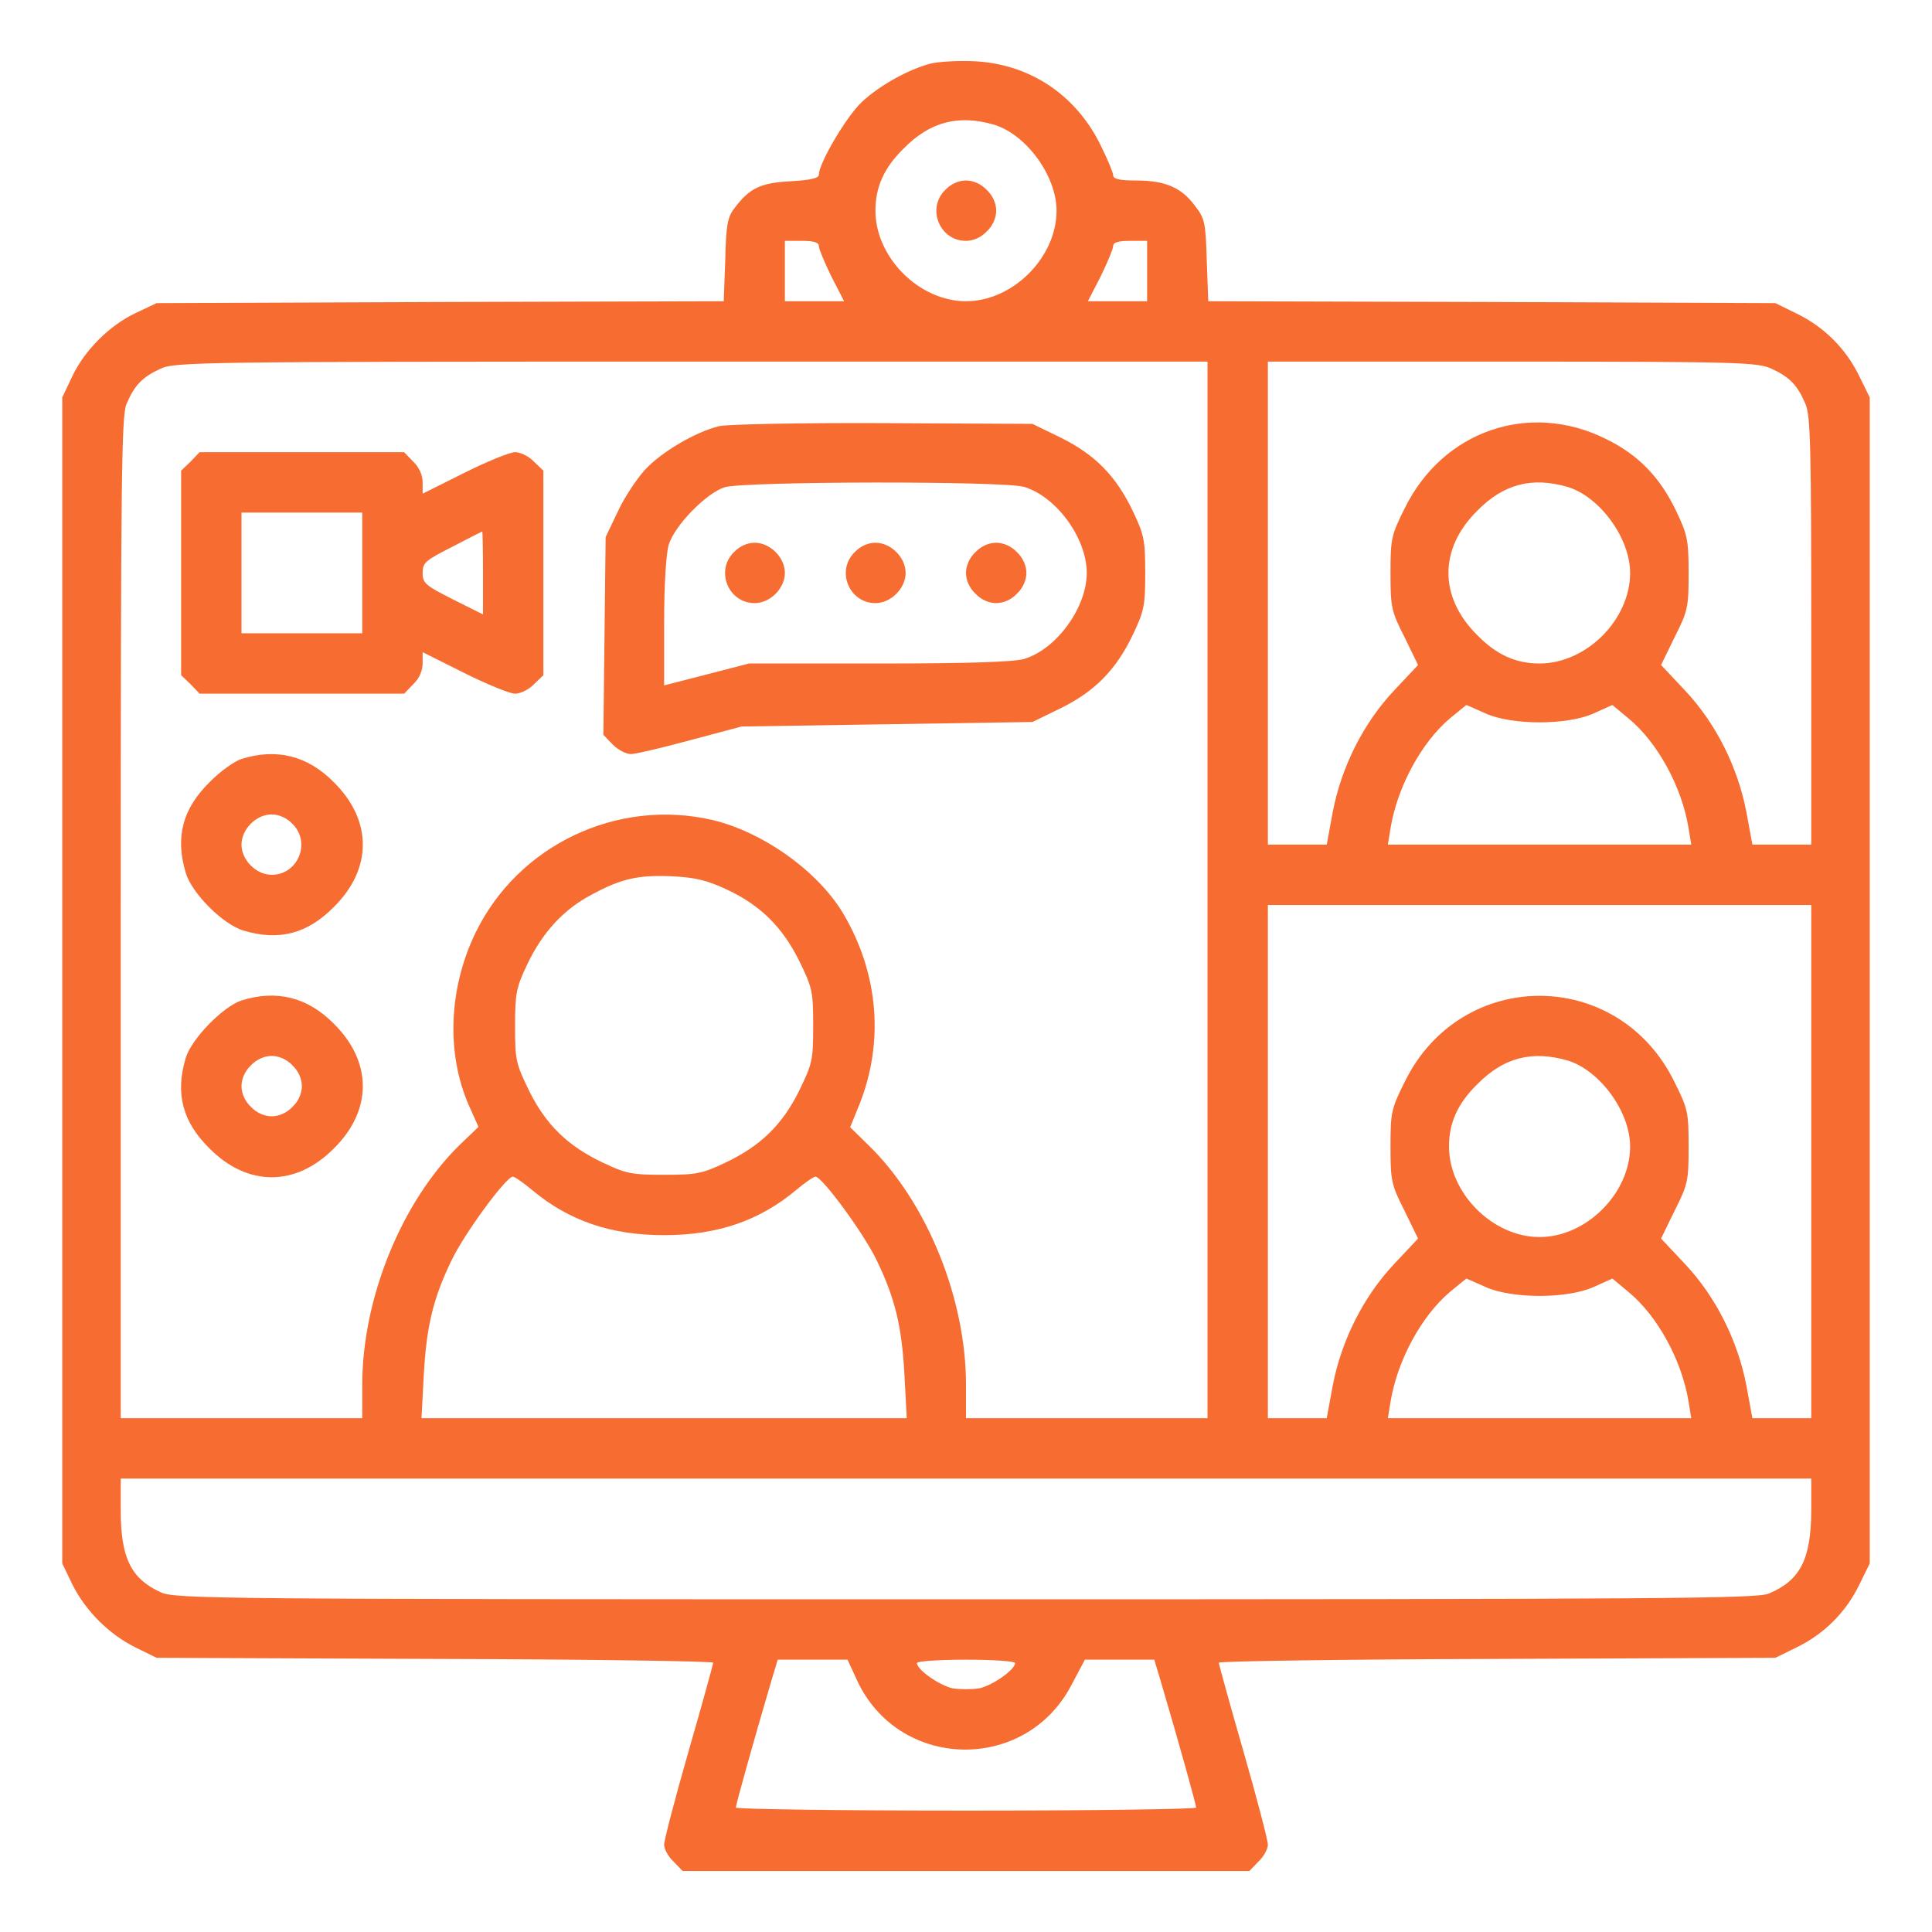 <?xml version="1.0" encoding="UTF-8"?> <svg xmlns="http://www.w3.org/2000/svg" xmlns:xlink="http://www.w3.org/1999/xlink" width="512pt" height="512pt" viewBox="0,0,256,256"> <g fill="#f76c31" fill-rule="nonzero" stroke="none" stroke-width="1" stroke-linecap="butt" stroke-linejoin="miter" stroke-miterlimit="10" stroke-dasharray="" stroke-dashoffset="0" font-family="none" font-weight="none" font-size="none" text-anchor="none" style="mix-blend-mode: normal"> <g transform="translate(0,-0.084) scale(0.5,0.5)"> <g transform="translate(0,512) scale(0.1,-0.1)"> <path d="M2467,4950c-58,-15 -135,-57 -183,-102c-40,-37 -114,-162 -114,-193c0,-9 -23,-14 -74,-17c-80,-4 -110,-18 -150,-72c-18,-23 -22,-45 -24,-136l-4,-110l-751,-2l-752,-3l-55,-26c-70,-33 -136,-99 -169,-169l-26,-55v-1545v-1545l27,-56c35,-70 97,-132 168,-167l55,-27l738,-3c405,-1 737,-6 737,-10c0,-4 -29,-109 -65,-234c-36,-125 -65,-237 -65,-248c0,-12 11,-32 25,-45l24,-25h751h751l24,25c14,13 25,33 25,45c0,11 -29,123 -65,248c-36,125 -65,230 -65,234c0,4 332,9 738,10l737,3l57,28c72,35 130,93 165,165l28,57v1545v1545l-28,57c-35,72 -93,130 -165,165l-57,28l-752,3l-751,2l-4,109c-3,101 -5,110 -32,145c-36,48 -79,66 -156,66c-44,0 -60,4 -60,14c0,7 -16,45 -35,83c-66,132 -188,212 -333,219c-42,2 -94,-1 -115,-6zM2634,4788c86,-26 166,-136 166,-228c0,-124 -116,-240 -240,-240c-124,0 -240,116 -240,240c0,63 23,114 75,165c70,71 145,90 239,63zM2170,4466c0,-7 15,-43 33,-80l34,-66h-79h-78v80v80h45c32,0 45,-4 45,-14zM3040,4400v-80h-78h-79l34,66c18,37 33,73 33,80c0,10 13,14 45,14h45zM3200,2760v-1400h-320h-320v88c0,230 -104,485 -258,635l-49,48l24,59c66,165 52,346 -41,505c-66,113 -213,218 -347,250c-253,59 -516,-66 -629,-299c-71,-147 -78,-320 -17,-458l25,-56l-50,-48c-154,-151 -258,-406 -258,-636v-88h-320h-320v1325c0,1170 2,1330 15,1362c21,50 42,72 90,94c38,18 102,19 1408,19h1367zM4695,4141c48,-22 69,-44 90,-94c13,-31 15,-116 15,-602v-565h-78h-78l-16,87c-23,119 -81,235 -163,322l-63,67l36,74c35,69 37,79 37,169c0,87 -3,102 -32,163c-43,91 -101,151 -187,193c-203,101 -432,22 -533,-183c-36,-72 -38,-81 -38,-172c0,-91 2,-101 37,-170l36,-74l-63,-67c-82,-87 -140,-203 -163,-322l-16,-87h-78h-78v640v640h648c606,0 650,-2 687,-19zM4154,3828c86,-26 166,-136 166,-228c0,-124 -116,-240 -240,-240c-63,0 -114,23 -165,75c-102,101 -102,229 0,330c70,71 145,90 239,63zM3936,3228c70,-32 218,-32 288,0l49,22l42,-35c77,-63 142,-181 160,-292l7,-43h-402h-402l7,43c18,110 82,228 158,292c23,19 43,35 43,35c1,0 23,-10 50,-22zM1924,2762c91,-42 149,-100 194,-190c35,-72 37,-81 37,-172c0,-91 -2,-100 -37,-172c-45,-91 -103,-147 -196,-191c-61,-29 -76,-32 -162,-32c-86,0 -101,3 -162,32c-93,44 -151,100 -196,191c-35,72 -37,81 -37,171c0,87 3,102 32,163c40,85 97,147 172,186c78,42 122,52 213,48c61,-3 92,-11 142,-34zM4800,2040v-680h-78h-78l-16,87c-23,119 -81,235 -163,322l-63,67l36,74c35,69 37,79 37,170c0,91 -2,100 -38,172c-149,303 -565,303 -714,0c-36,-72 -38,-81 -38,-172c0,-91 2,-101 37,-170l36,-74l-63,-67c-82,-87 -140,-203 -163,-322l-16,-87h-78h-78v680v680h720h720zM4154,2308c86,-26 166,-136 166,-228c0,-124 -116,-240 -240,-240c-124,0 -240,116 -240,240c0,63 23,114 75,165c70,71 145,90 239,63zM1411,1964c97,-81 208,-119 349,-119c141,0 252,38 349,119c24,20 47,36 52,36c18,0 130,-153 163,-223c49,-102 66,-175 73,-304l6,-113h-643h-643l6,113c7,129 24,202 73,304c33,70 145,223 163,223c5,0 28,-16 52,-36zM3936,1708c70,-32 218,-32 288,0l49,22l42,-35c77,-63 142,-181 160,-292l7,-43h-402h-402l7,43c18,110 82,228 158,292c23,19 43,35 43,35c1,0 23,-10 50,-22zM4800,1113c-1,-127 -29,-183 -113,-218c-32,-13 -268,-15 -2129,-15c-2010,0 -2095,1 -2133,19c-78,36 -105,91 -105,216v85h2240h2240zM2270,668c109,-241 446,-250 569,-16l36,68h92h92l20,-67c46,-156 91,-318 91,-325c0,-4 -274,-8 -610,-8c-335,0 -610,4 -610,8c0,7 45,169 91,325l20,67h93h92zM2690,711c0,-18 -61,-60 -95,-67c-19,-3 -51,-3 -70,0c-34,7 -95,49 -95,67c0,5 58,9 130,9c72,0 130,-4 130,-9z"></path> <path d="M2505,4615c-50,-49 -15,-135 55,-135c19,0 40,9 55,25c16,15 25,36 25,55c0,19 -9,40 -25,55c-15,16 -36,25 -55,25c-19,0 -40,-9 -55,-25z"></path> <path d="M1906,3989c-62,-15 -153,-68 -197,-116c-22,-24 -55,-74 -72,-111l-32,-67l-3,-262l-3,-262l25,-26c14,-14 35,-25 48,-25c13,0 84,17 158,37l135,36l386,6l385,6l76,37c91,45 147,103 191,196c29,61 32,76 32,162c0,86 -3,101 -32,162c-44,93 -100,151 -191,196l-76,37l-395,2c-219,1 -413,-3 -435,-8zM2714,3828c86,-26 166,-136 166,-228c0,-92 -80,-202 -166,-228c-29,-8 -145,-12 -385,-12h-344l-112,-29l-113,-29v165c0,101 5,182 12,207c15,51 99,137 148,153c51,16 740,17 794,1z"></path> <path d="M1945,3655c-50,-49 -15,-135 55,-135c41,0 80,39 80,80c0,41 -39,80 -80,80c-19,0 -40,-9 -55,-25z"></path> <path d="M2265,3655c-50,-49 -15,-135 55,-135c41,0 80,39 80,80c0,41 -39,80 -80,80c-19,0 -40,-9 -55,-25z"></path> <path d="M2585,3655c-16,-15 -25,-36 -25,-55c0,-19 9,-40 25,-55c15,-16 36,-25 55,-25c19,0 40,9 55,25c16,15 25,36 25,55c0,19 -9,40 -25,55c-15,16 -36,25 -55,25c-19,0 -40,-9 -55,-25z"></path> <path d="M505,3895l-25,-24v-271v-271l25,-24l24,-25h271h271l24,25c16,15 25,36 25,55v30l110,-55c60,-30 121,-55 135,-55c14,0 37,11 50,25l25,24v271v271l-25,24c-13,14 -36,25 -50,25c-14,0 -75,-25 -135,-55l-110,-55v30c0,19 -9,40 -25,55l-24,25h-271h-271zM960,3600v-160h-160h-160v160v160h160h160zM1280,3600v-110l-80,40c-73,37 -80,43 -80,70c0,27 7,33 78,69c42,22 78,40 80,41c1,0 2,-50 2,-110z"></path> <path d="M640,3107c-19,-6 -58,-34 -85,-62c-71,-70 -91,-145 -63,-239c16,-55 99,-138 154,-154c94,-28 169,-8 239,63c102,101 102,229 0,330c-70,71 -152,91 -245,62zM775,2935c50,-49 15,-135 -55,-135c-41,0 -80,39 -80,80c0,41 39,80 80,80c19,0 40,-9 55,-25z"></path> <path d="M640,2467c-49,-16 -133,-102 -148,-153c-28,-94 -8,-169 63,-239c101,-102 229,-102 330,0c102,101 102,229 0,330c-70,71 -152,91 -245,62zM775,2295c16,-15 25,-36 25,-55c0,-19 -9,-40 -25,-55c-15,-16 -36,-25 -55,-25c-19,0 -40,9 -55,25c-16,15 -25,36 -25,55c0,19 9,40 25,55c15,16 36,25 55,25c19,0 40,-9 55,-25z"></path> </g> </g> </g> </svg> 